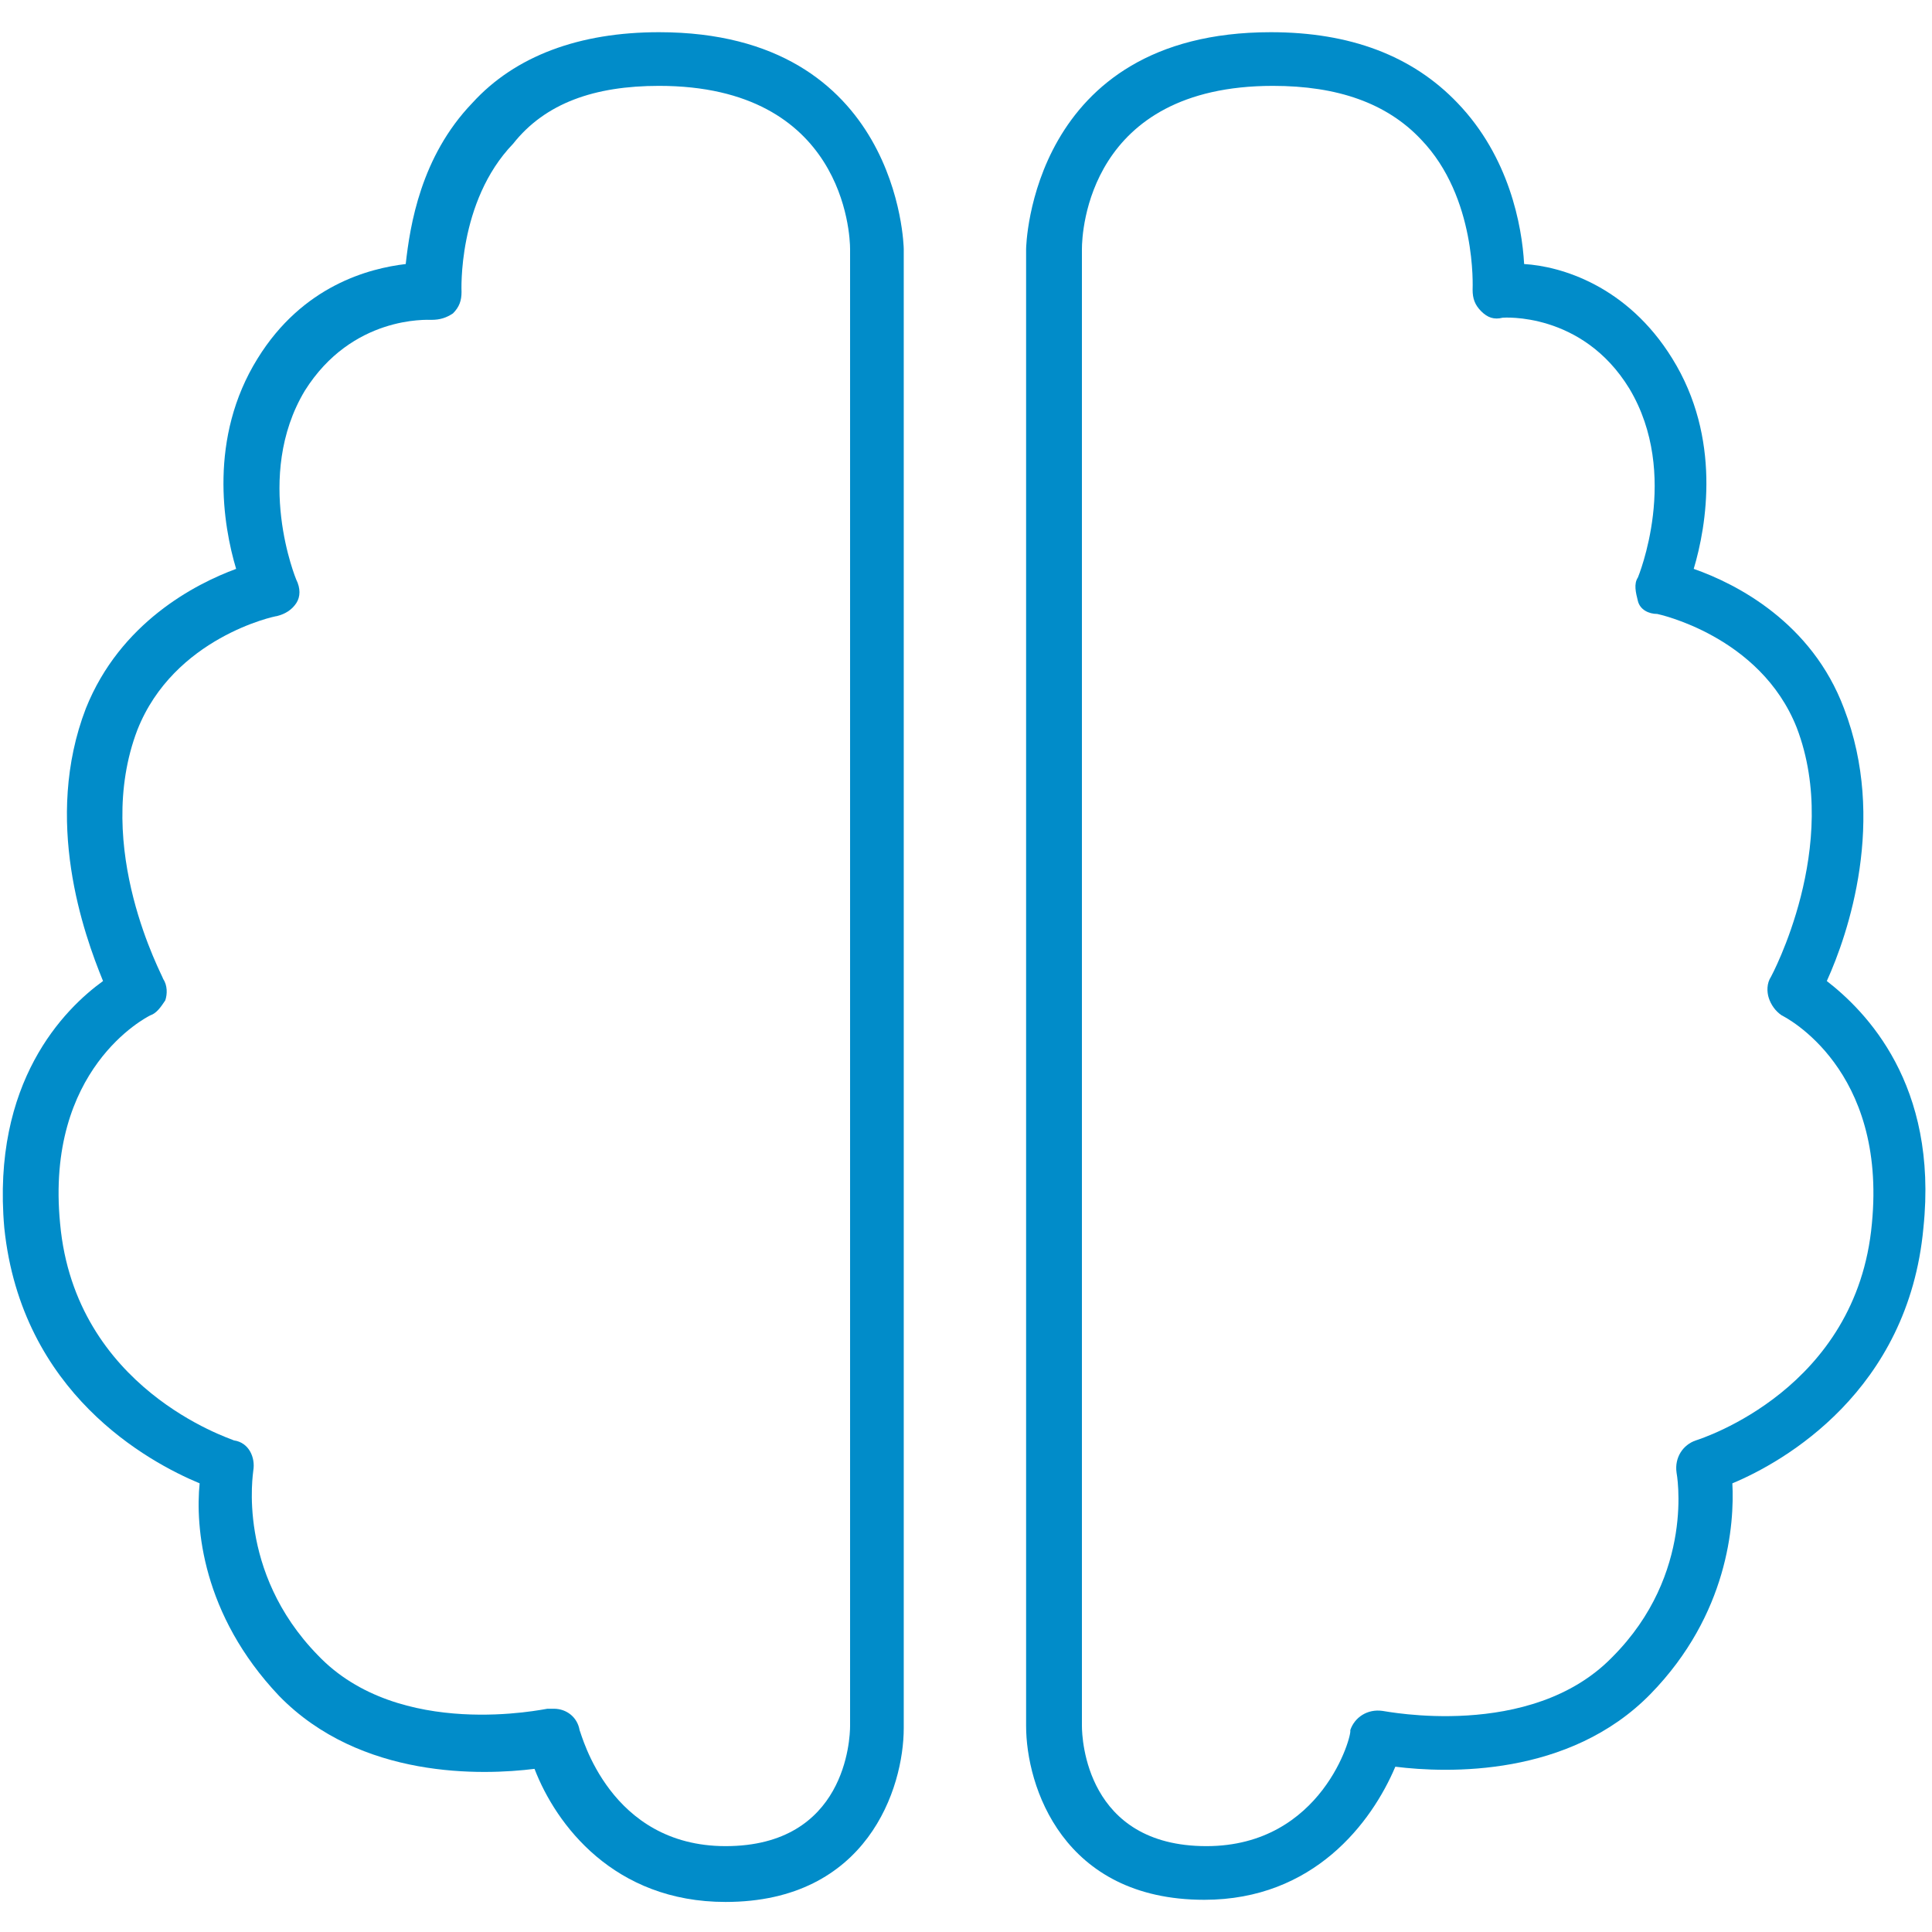 <?xml version="1.0" encoding="UTF-8"?>
<svg xmlns="http://www.w3.org/2000/svg" xmlns:xlink="http://www.w3.org/1999/xlink" version="1.1" id="Ebene_1" x="0px" y="0px" viewBox="0 0 90 90" style="enable-background:new 0 0 90 90;" xml:space="preserve">
<style type="text/css">
	.st0{fill:#018CC9;}
</style>
<g>
	<path class="st0" d="M30.7,1.5c-3.7,0-6.7,1.1-8.7,3.3c-2.4,2.5-2.9,5.7-3.1,7.5c-1.7,0.2-4.8,1-6.9,4.4c-2.3,3.7-1.6,7.8-1,9.8   c-1.9,0.7-5.4,2.5-7,6.5c-2,5.2-0.1,10.5,0.8,12.7c-1.8,1.3-5.2,4.7-4.6,11.5C1,64.9,6.9,68.1,9.3,69.1C9.1,71.1,9.4,75.2,13,79   c3.8,3.9,9.5,3.7,11.9,3.4c1,2.6,3.7,6.2,8.9,6.2c6.6,0,8.3-5.3,8.3-8.1V11.6C42.1,11.5,41.9,1.5,30.7,1.5z M39.6,80.4   c0,0.6-0.2,5.6-5.8,5.6c-5.4,0-6.7-5.2-6.8-5.4c-0.1-0.6-0.6-1-1.2-1c-0.1,0-0.2,0-0.3,0c-0.1,0-6.9,1.5-10.7-2.5   c-3.8-3.9-3-8.5-3-8.6c0.1-0.6-0.2-1.3-0.9-1.4C10.7,67,3.5,64.7,2.8,57c-0.7-7.2,4-9.6,4.2-9.7c0.3-0.1,0.5-0.4,0.7-0.7   c0.1-0.3,0.1-0.7-0.1-1c0-0.1-3.3-6.1-1.2-11.6c1.7-4.3,6.4-5.3,6.5-5.3c0.4-0.1,0.7-0.3,0.9-0.6c0.2-0.3,0.2-0.7,0-1.1   c0,0-2-4.8,0.4-8.8c2.2-3.5,5.7-3.3,5.9-3.3c0.4,0,0.7-0.1,1-0.3c0.3-0.3,0.4-0.6,0.4-1c0,0-0.2-4.2,2.4-6.9   C25.4,4.8,27.7,4,30.7,4c8.6,0,8.9,6.9,8.9,7.6V80.4z"></path>
	<path class="st0" d="M85.1,45.7c1-2.2,2.8-7.5,0.8-12.7c-1.5-4-5-5.8-7-6.5c0.6-2,1.3-6.1-1-9.8c-2.1-3.4-5.2-4.3-6.9-4.4   c-0.1-1.8-0.7-5-3.1-7.5c-2.1-2.2-5-3.3-8.7-3.3c-11.2,0-11.4,10-11.4,10.1v68.8c0,2.8,1.7,8.1,8.3,8.1c5.1,0,7.8-3.6,8.9-6.2   c2.4,0.3,8.1,0.5,11.9-3.4c3.6-3.7,3.9-7.9,3.8-9.8c2.4-1,8.2-4.3,8.9-11.9C90.3,50.5,86.9,47.1,85.1,45.7z M87.2,57   c-0.7,7.7-7.9,10-8.2,10.1c-0.6,0.2-1,0.8-0.9,1.5c0,0,0.9,4.7-3,8.6c-3.8,3.9-10.6,2.5-10.7,2.5c-0.7-0.1-1.3,0.3-1.5,0.9   C63,80.8,61.6,86,56.2,86c-5.6,0-5.8-5-5.8-5.6V11.6c0-0.8,0.3-7.6,8.9-7.6c3,0,5.3,0.8,6.9,2.5c2.6,2.7,2.4,6.9,2.4,7   c0,0.4,0.1,0.7,0.4,1s0.6,0.4,1,0.3c0,0,3.7-0.3,5.9,3.3c2.4,4,0.4,8.8,0.4,8.8c-0.2,0.3-0.1,0.7,0,1.1s0.5,0.6,0.9,0.6   c0,0,4.8,1,6.5,5.3c2.1,5.5-1.2,11.6-1.2,11.6c-0.2,0.3-0.2,0.7-0.1,1c0.1,0.3,0.3,0.6,0.6,0.8C83.2,47.4,87.9,49.8,87.2,57z"></path>
</g>
</svg>
